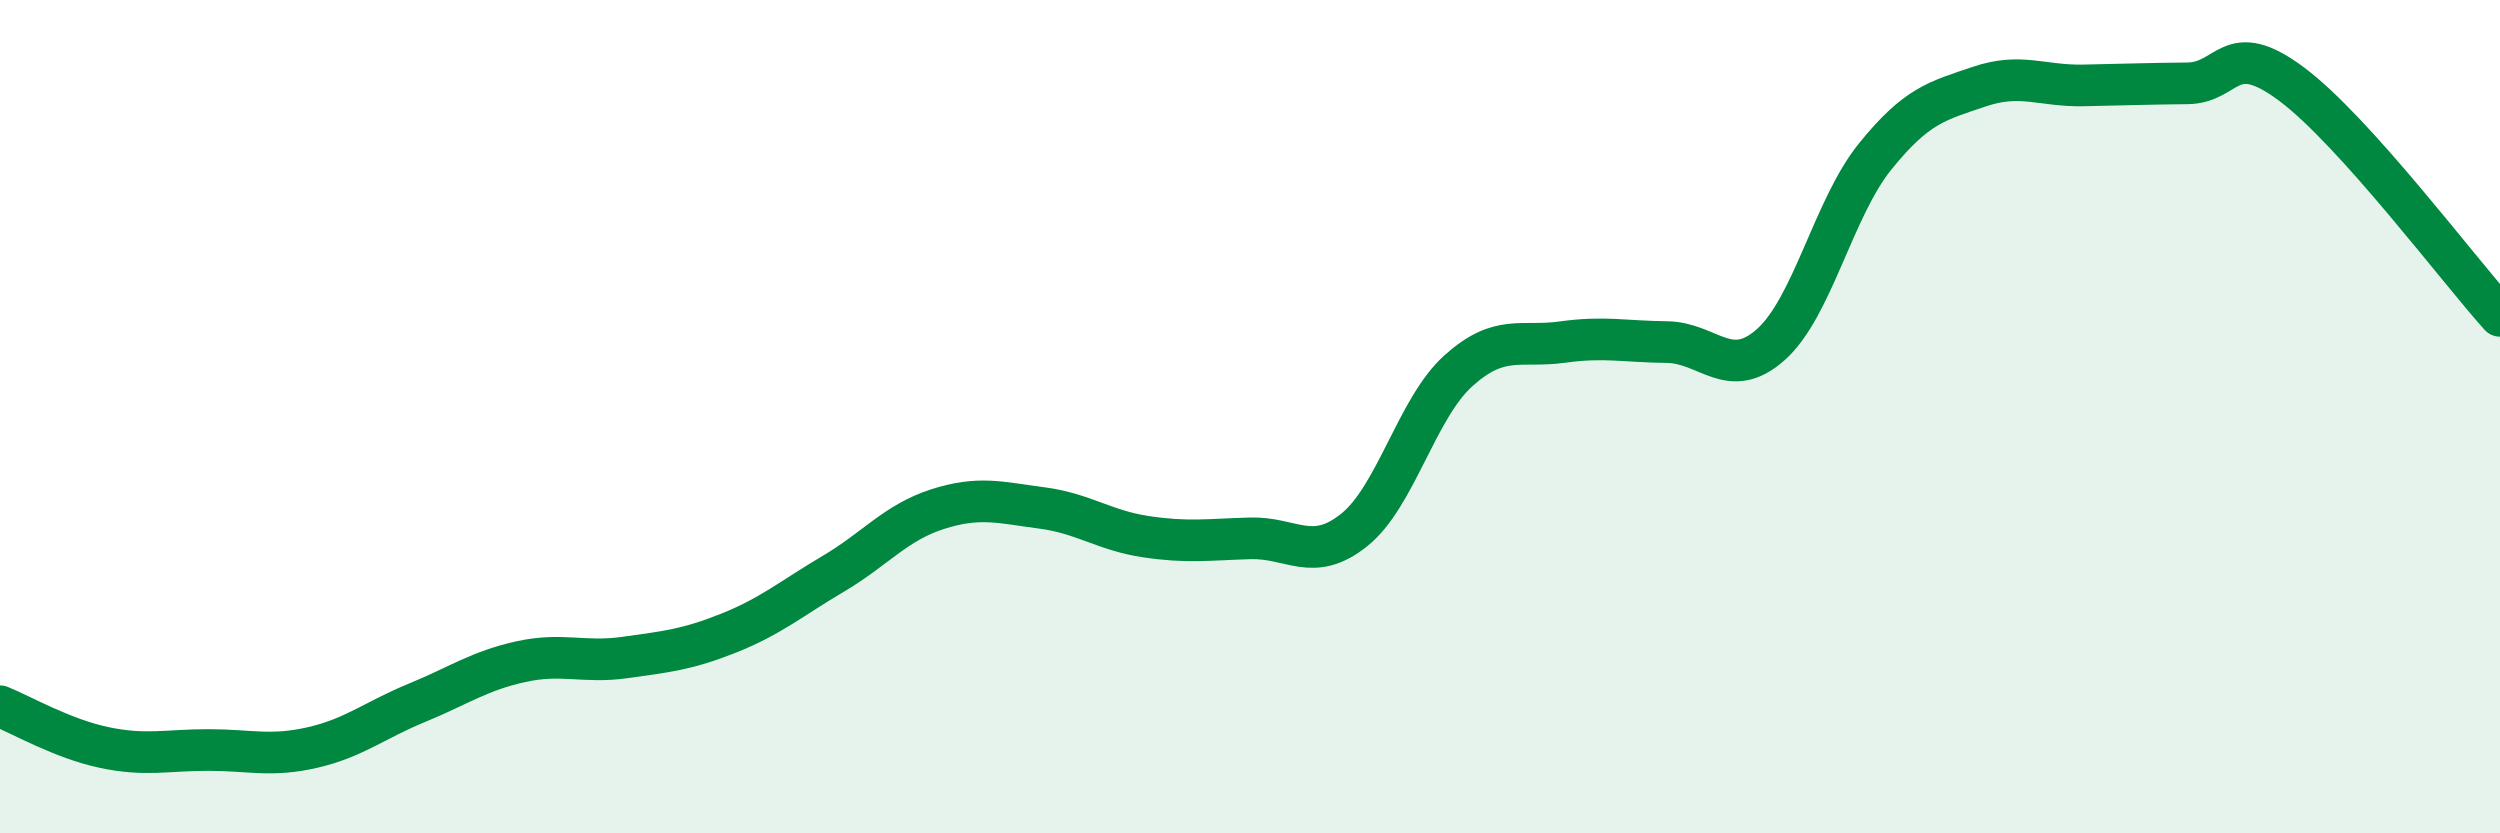 
    <svg width="60" height="20" viewBox="0 0 60 20" xmlns="http://www.w3.org/2000/svg">
      <path
        d="M 0,16.95 C 0.5,17.15 1.5,17.73 2.5,17.94 C 3.5,18.15 4,18 5,18 C 6,18 6.5,18.17 7.5,17.94 C 8.5,17.71 9,17.28 10,16.87 C 11,16.46 11.5,16.1 12.5,15.88 C 13.5,15.66 14,15.92 15,15.78 C 16,15.64 16.5,15.59 17.5,15.19 C 18.5,14.79 19,14.36 20,13.77 C 21,13.18 21.5,12.54 22.5,12.22 C 23.5,11.9 24,12.06 25,12.19 C 26,12.32 26.5,12.73 27.5,12.88 C 28.5,13.03 29,12.95 30,12.92 C 31,12.89 31.5,13.52 32.5,12.72 C 33.5,11.92 34,9.8 35,8.9 C 36,8 36.5,8.35 37.5,8.21 C 38.5,8.07 39,8.2 40,8.21 C 41,8.22 41.5,9.16 42.5,8.27 C 43.5,7.38 44,5 45,3.76 C 46,2.52 46.5,2.42 47.5,2.08 C 48.5,1.74 49,2.07 50,2.05 C 51,2.03 51.5,2.01 52.5,2 C 53.5,1.99 53.5,0.9 55,2.02 C 56.5,3.14 59,6.47 60,7.58L60 20L0 20Z"
        fill="#008740"
        opacity="0.1"
        stroke-linecap="round"
        stroke-linejoin="round"
      />
      <path
        d="M 0,16.95 C 0.5,17.15 1.5,17.73 2.5,17.94 C 3.5,18.15 4,18 5,18 C 6,18 6.5,18.17 7.5,17.94 C 8.5,17.71 9,17.28 10,16.87 C 11,16.46 11.5,16.1 12.5,15.88 C 13.5,15.66 14,15.92 15,15.78 C 16,15.64 16.5,15.59 17.5,15.19 C 18.5,14.79 19,14.36 20,13.77 C 21,13.18 21.5,12.54 22.5,12.22 C 23.5,11.9 24,12.06 25,12.19 C 26,12.32 26.5,12.73 27.5,12.88 C 28.5,13.03 29,12.95 30,12.92 C 31,12.89 31.5,13.52 32.5,12.72 C 33.5,11.92 34,9.8 35,8.9 C 36,8 36.5,8.35 37.5,8.21 C 38.5,8.07 39,8.2 40,8.21 C 41,8.22 41.5,9.16 42.5,8.27 C 43.5,7.38 44,5 45,3.76 C 46,2.52 46.5,2.42 47.5,2.08 C 48.5,1.74 49,2.07 50,2.05 C 51,2.03 51.5,2.01 52.5,2 C 53.5,1.99 53.5,0.9 55,2.02 C 56.5,3.14 59,6.47 60,7.58"
        stroke="#008740"
        stroke-width="1"
        fill="none"
        stroke-linecap="round"
        stroke-linejoin="round"
      />
    </svg>
  
